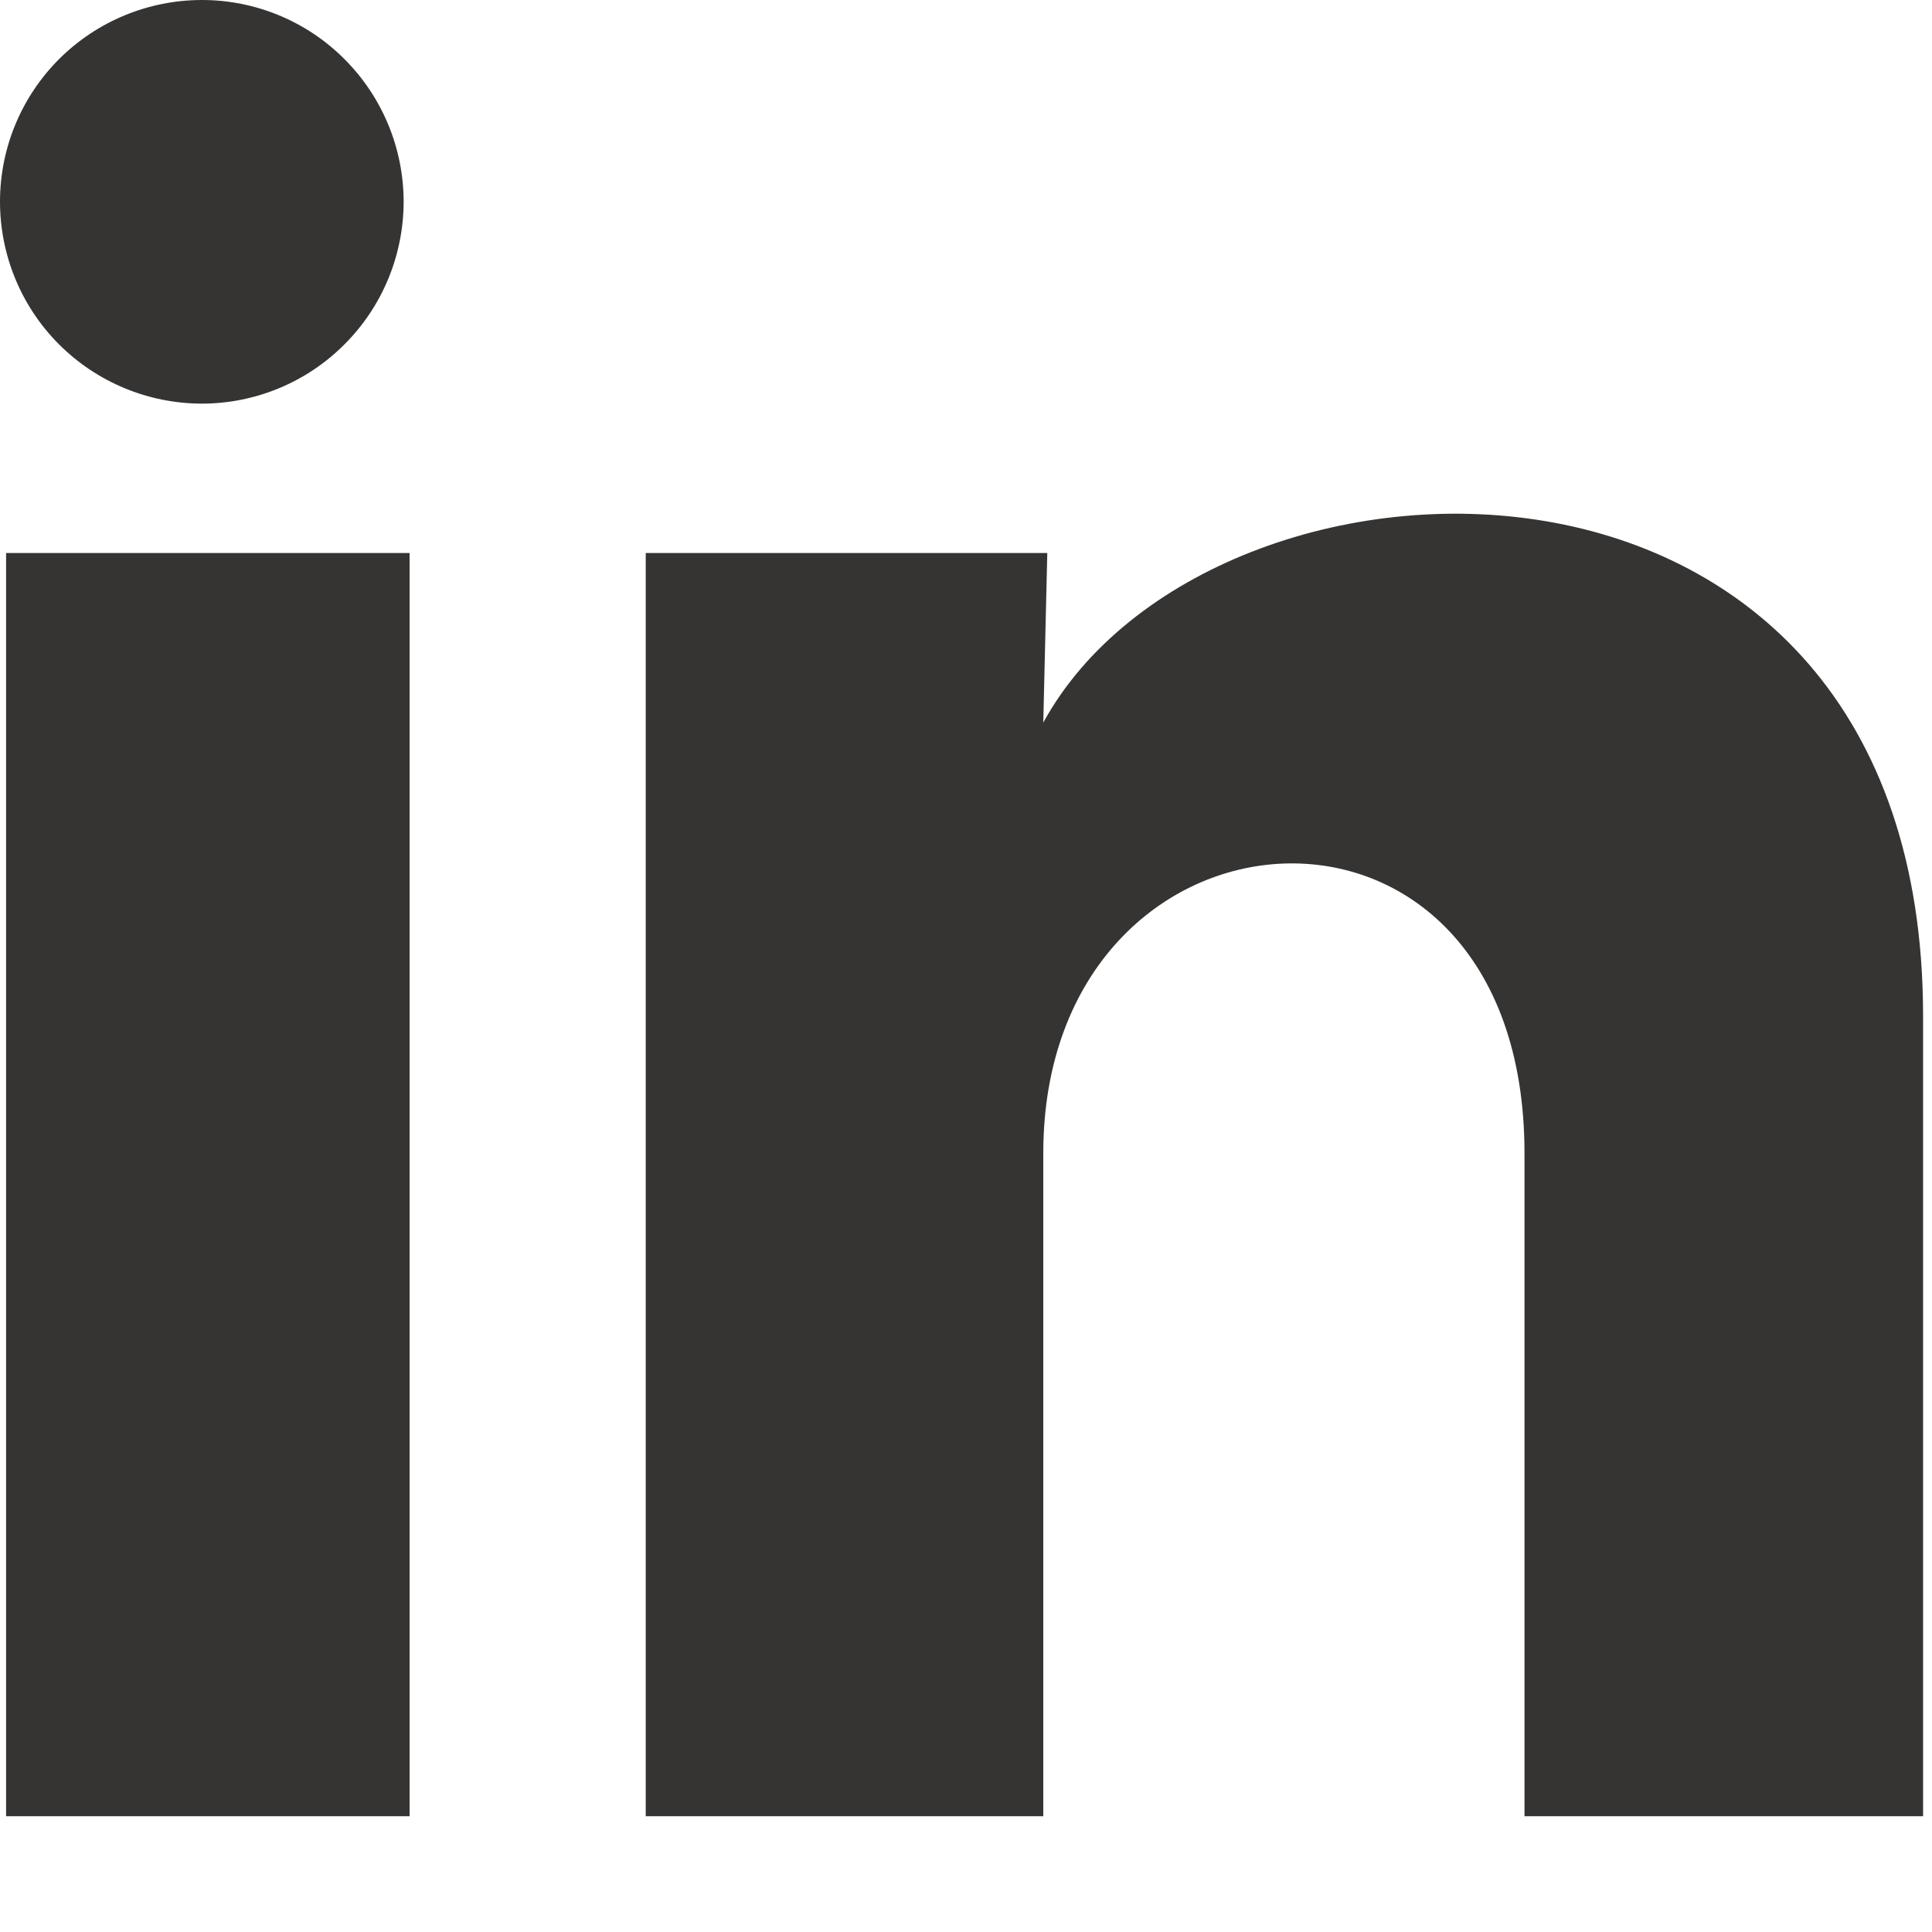<svg width="13" height="13" viewBox="0 0 13 13" fill="none" xmlns="http://www.w3.org/2000/svg">
<path d="M2.716 1.359C2.715 1.719 2.572 2.064 2.317 2.318C2.063 2.573 1.717 2.716 1.357 2.716C0.997 2.715 0.652 2.572 0.397 2.317C0.143 2.063 -0 1.717 1.69973e-07 1.357C0 0.997 0.143 0.652 0.398 0.397C0.653 0.143 0.998 -0 1.359 1.69973e-07C1.719 0 2.064 0.143 2.318 0.398C2.573 0.653 2.716 0.998 2.716 1.359ZM2.756 3.721H0.041V12.221H2.756V3.721ZM7.047 3.721H4.345V12.221H7.02V7.761C7.02 5.276 10.258 5.045 10.258 7.761V12.221H12.94V6.837C12.94 2.648 8.147 2.805 7.02 4.862L7.047 3.721Z" fill="#363433"/>
</svg>
